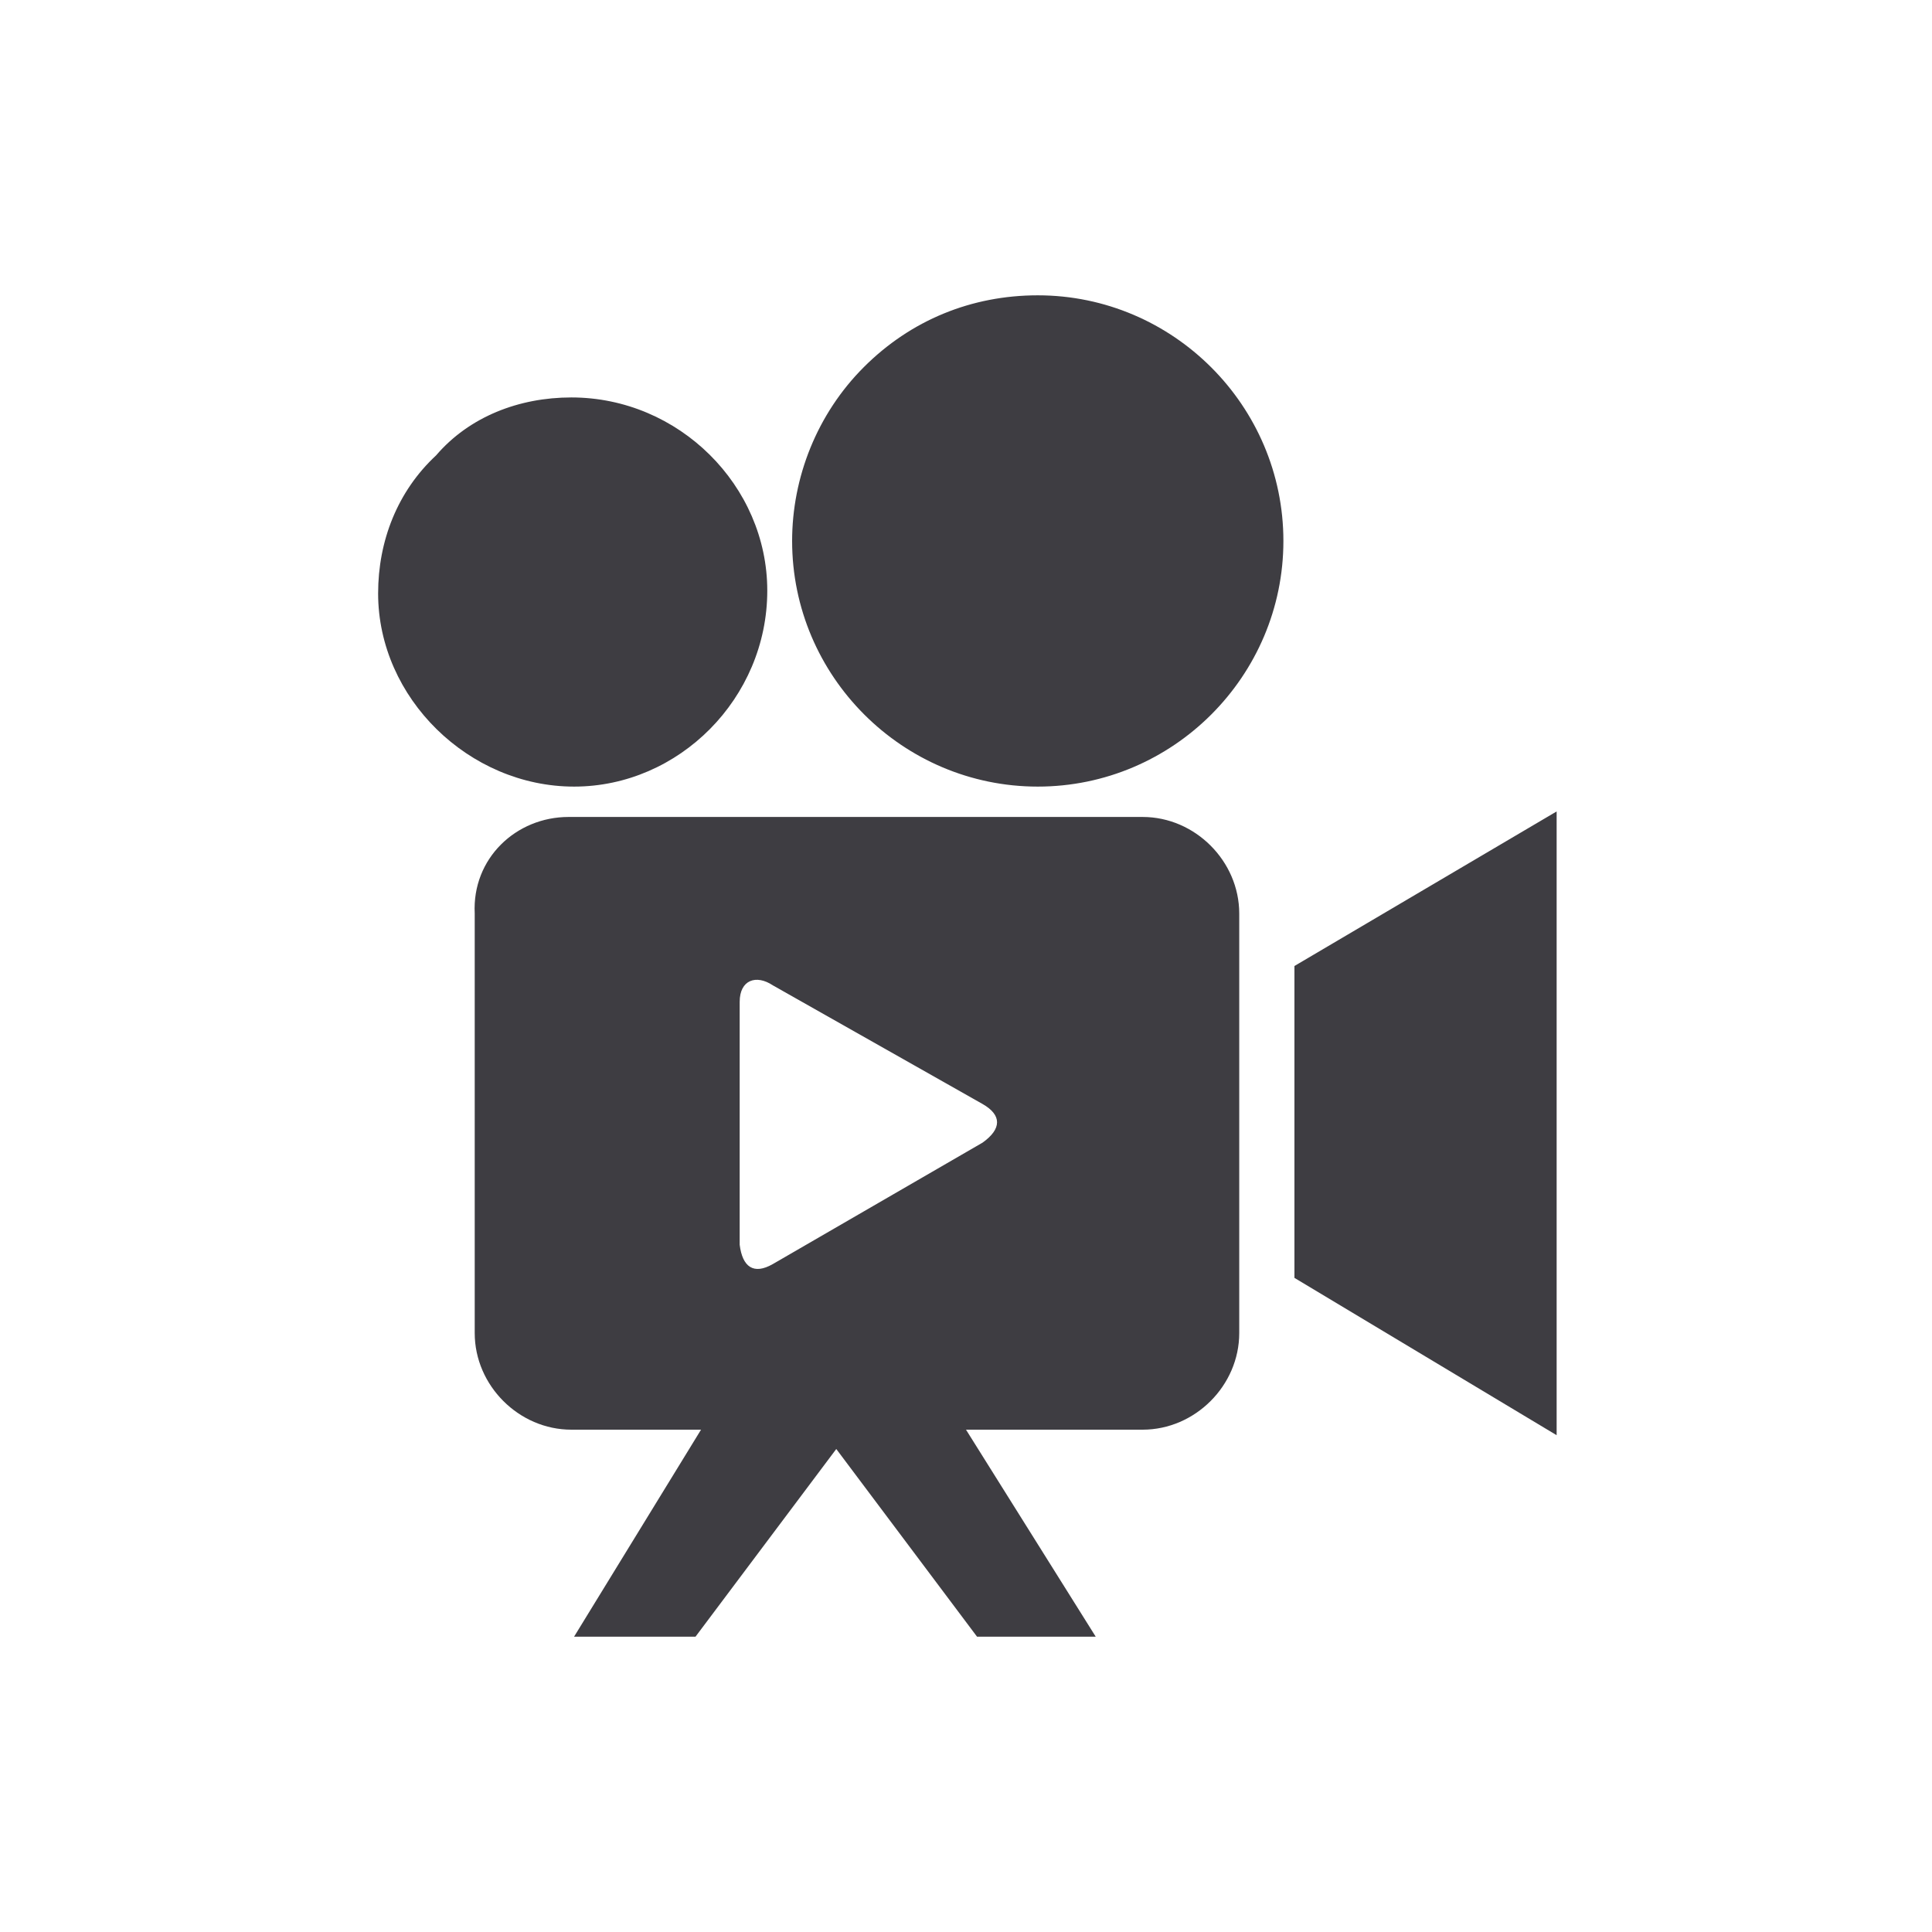 <?xml version="1.0" encoding="utf-8"?>
<!-- Generator: Adobe Illustrator 24.2.3, SVG Export Plug-In . SVG Version: 6.00 Build 0)  -->
<svg version="1.1" id="Layer_1" xmlns="http://www.w3.org/2000/svg" xmlns:xlink="http://www.w3.org/1999/xlink" x="0px" y="0px"
	 viewBox="0 0 70 70" style="enable-background:new 0 0 70 70;" xml:space="preserve">
<style type="text/css">
	.st0{fill-rule:evenodd;clip-rule:evenodd;fill:#3E3D42;}
</style>
<path class="st0" d="M20.7,14.4c3.9,0,7.1,3.2,7.1,7c0,3.9-3.2,7.1-7,7.1s-7.1-3.2-7.1-7c0-1.9,0.7-3.7,2.1-5
	C17,15.1,18.8,14.4,20.7,14.4z M20.6,29.6h20.8c1.9,0,3.5,1.6,3.5,3.5v15.2c0,1.9-1.6,3.5-3.5,3.5H35l4.7,7.5h-4.3l-5.1-6.8
	l-5.1,6.8h-4.4l4.6-7.5h-4.7c-1.9,0-3.5-1.6-3.5-3.5V33.1C17.1,31.1,18.7,29.6,20.6,29.6z M35.6,41.4c0.7-0.5,0.7-1,0-1.4L28,35.7
	c-0.6-0.4-1.2-0.2-1.2,0.6v8.8c0.1,0.8,0.5,1.1,1.2,0.7L35.6,41.4L35.6,41.4z M46.9,46.3V35l9.5-5.6V52L46.9,46.3z M37.6,10.7
	c4.9,0,8.9,4,8.9,8.9s-4,8.9-8.9,8.9s-8.9-4-8.9-8.9c0-2.3,0.9-4.6,2.6-6.3C33,11.6,35.2,10.7,37.6,10.7z"/>
</svg>
